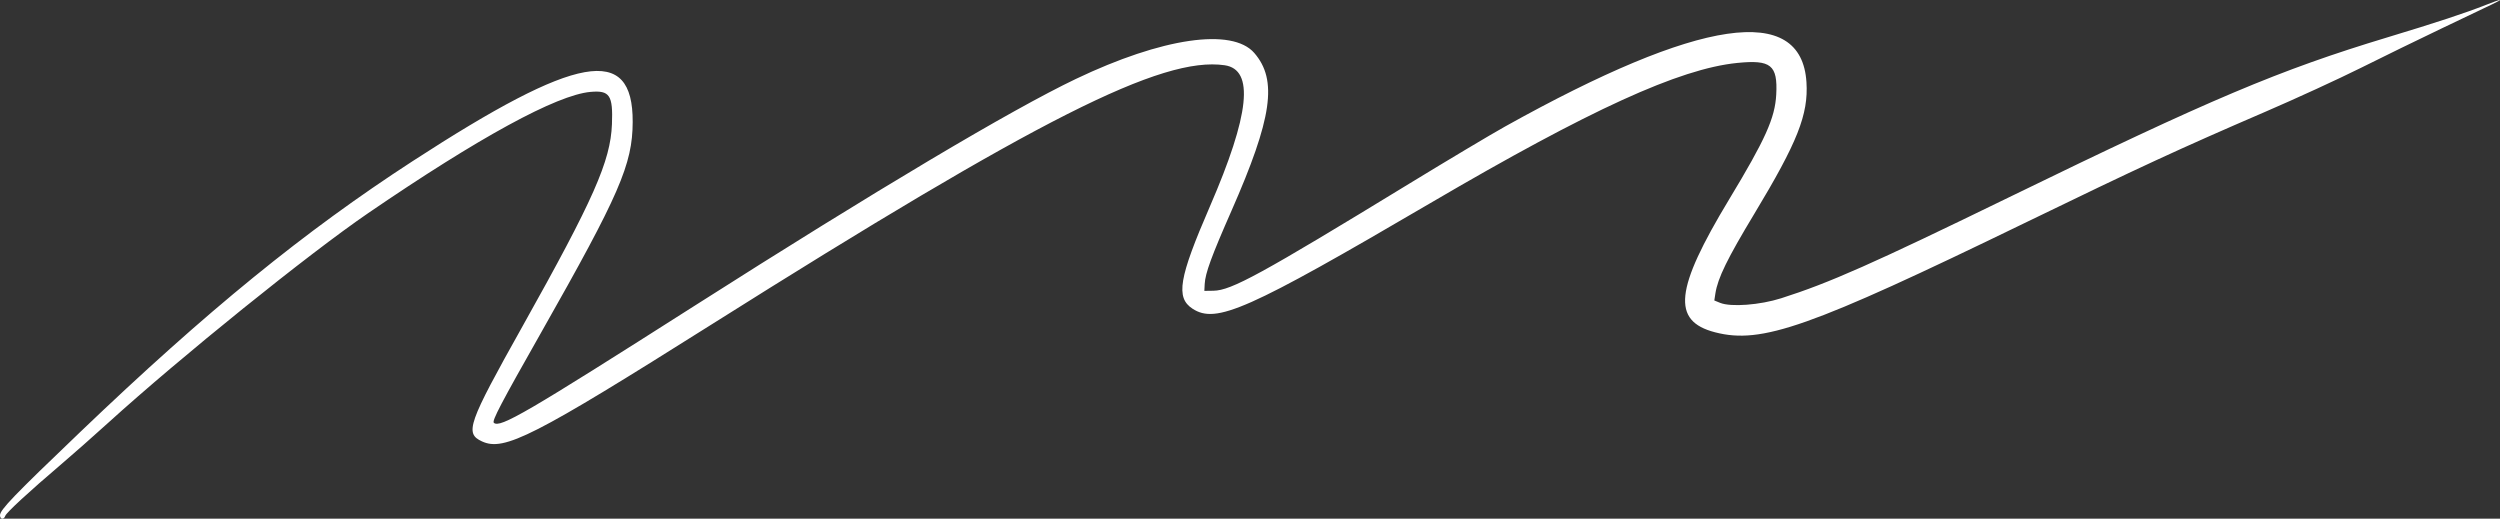 <?xml version="1.0" encoding="UTF-8"?> <svg xmlns="http://www.w3.org/2000/svg" width="1364" height="283" viewBox="0 0 1364 283" fill="none"><rect x="0" y="0" width="1364" height="283" fill="#333333" stroke="none"/> <path fill-rule="evenodd" clip-rule="evenodd" d="M1356.25 2.693C1344.92 7.159 1329.44 12.258 1302.63 20.364C1243.58 38.215 1206.3 53.965 1096.39 107.511C1021.63 143.928 998.176 154.325 971.817 162.729C960.22 166.427 944.353 167.623 938.517 165.24L935.33 163.939L935.916 160.128C937.206 151.737 942.37 141.167 957.166 116.635C980.742 77.546 986.722 62.449 985.606 44.837C982.864 1.583 927.569 9.713 821.201 69.013C813.454 73.332 790.066 87.278 769.227 100.005C687.72 149.784 671.817 158.482 662.04 158.628L657.09 158.702L657.281 154.969C657.582 149.089 660.932 139.926 671.878 115.048C694.136 64.464 697.143 43.673 684.339 28.905C672.288 15.006 634.129 20.562 586.967 43.082C551.529 60.003 478.224 103.614 379.074 166.76C287 225.4 272.755 233.705 269.437 230.677C268.311 229.651 273.297 220.145 295.362 181.234C338.002 106.043 345.094 89.725 345.195 66.564C345.383 24.066 315.185 29.442 225.094 87.947C165.857 126.415 112.993 169.489 43.826 235.647C7.317 270.567 0 278.167 0 281.169C0 283.454 2.158 283.661 2.878 281.446C3.452 279.686 16.05 268.062 32.999 253.656C39.124 248.449 50.818 238.128 58.986 230.72C98.611 194.779 168.385 138.508 200.881 116.286C261.316 74.958 303.762 51.807 322.151 50.143C332.666 49.192 334.495 51.942 333.879 67.771C333.093 87.96 323.905 108.721 285.092 178.015C255.216 231.355 253.435 236.414 262.975 240.831C275.048 246.419 291.048 238.263 388.562 176.818C566.522 64.681 633.919 30.639 668.155 35.596C684.439 37.954 681.88 62.421 660.09 112.705C643.159 151.773 641.363 162.385 650.653 168.435C663.568 176.847 680.55 169.305 780.423 110.807C867.522 59.792 916.243 37.535 947.816 34.342C966.238 32.478 969.97 35.501 969.116 51.591C968.435 64.406 963.234 75.981 943.401 108.811C913.777 157.849 911.945 175.123 935.713 181.294C961.136 187.896 987.193 178.702 1104.64 121.687C1167.35 91.245 1189.02 81.23 1236.02 60.961C1252.7 53.769 1276.09 43.022 1288 37.078C1299.9 31.134 1319.85 21.395 1332.33 15.435C1344.81 9.475 1357.24 3.535 1359.97 2.235C1366.56 -0.916 1364.89 -0.71 1356.25 2.693Z" fill="white"></path> </svg> 